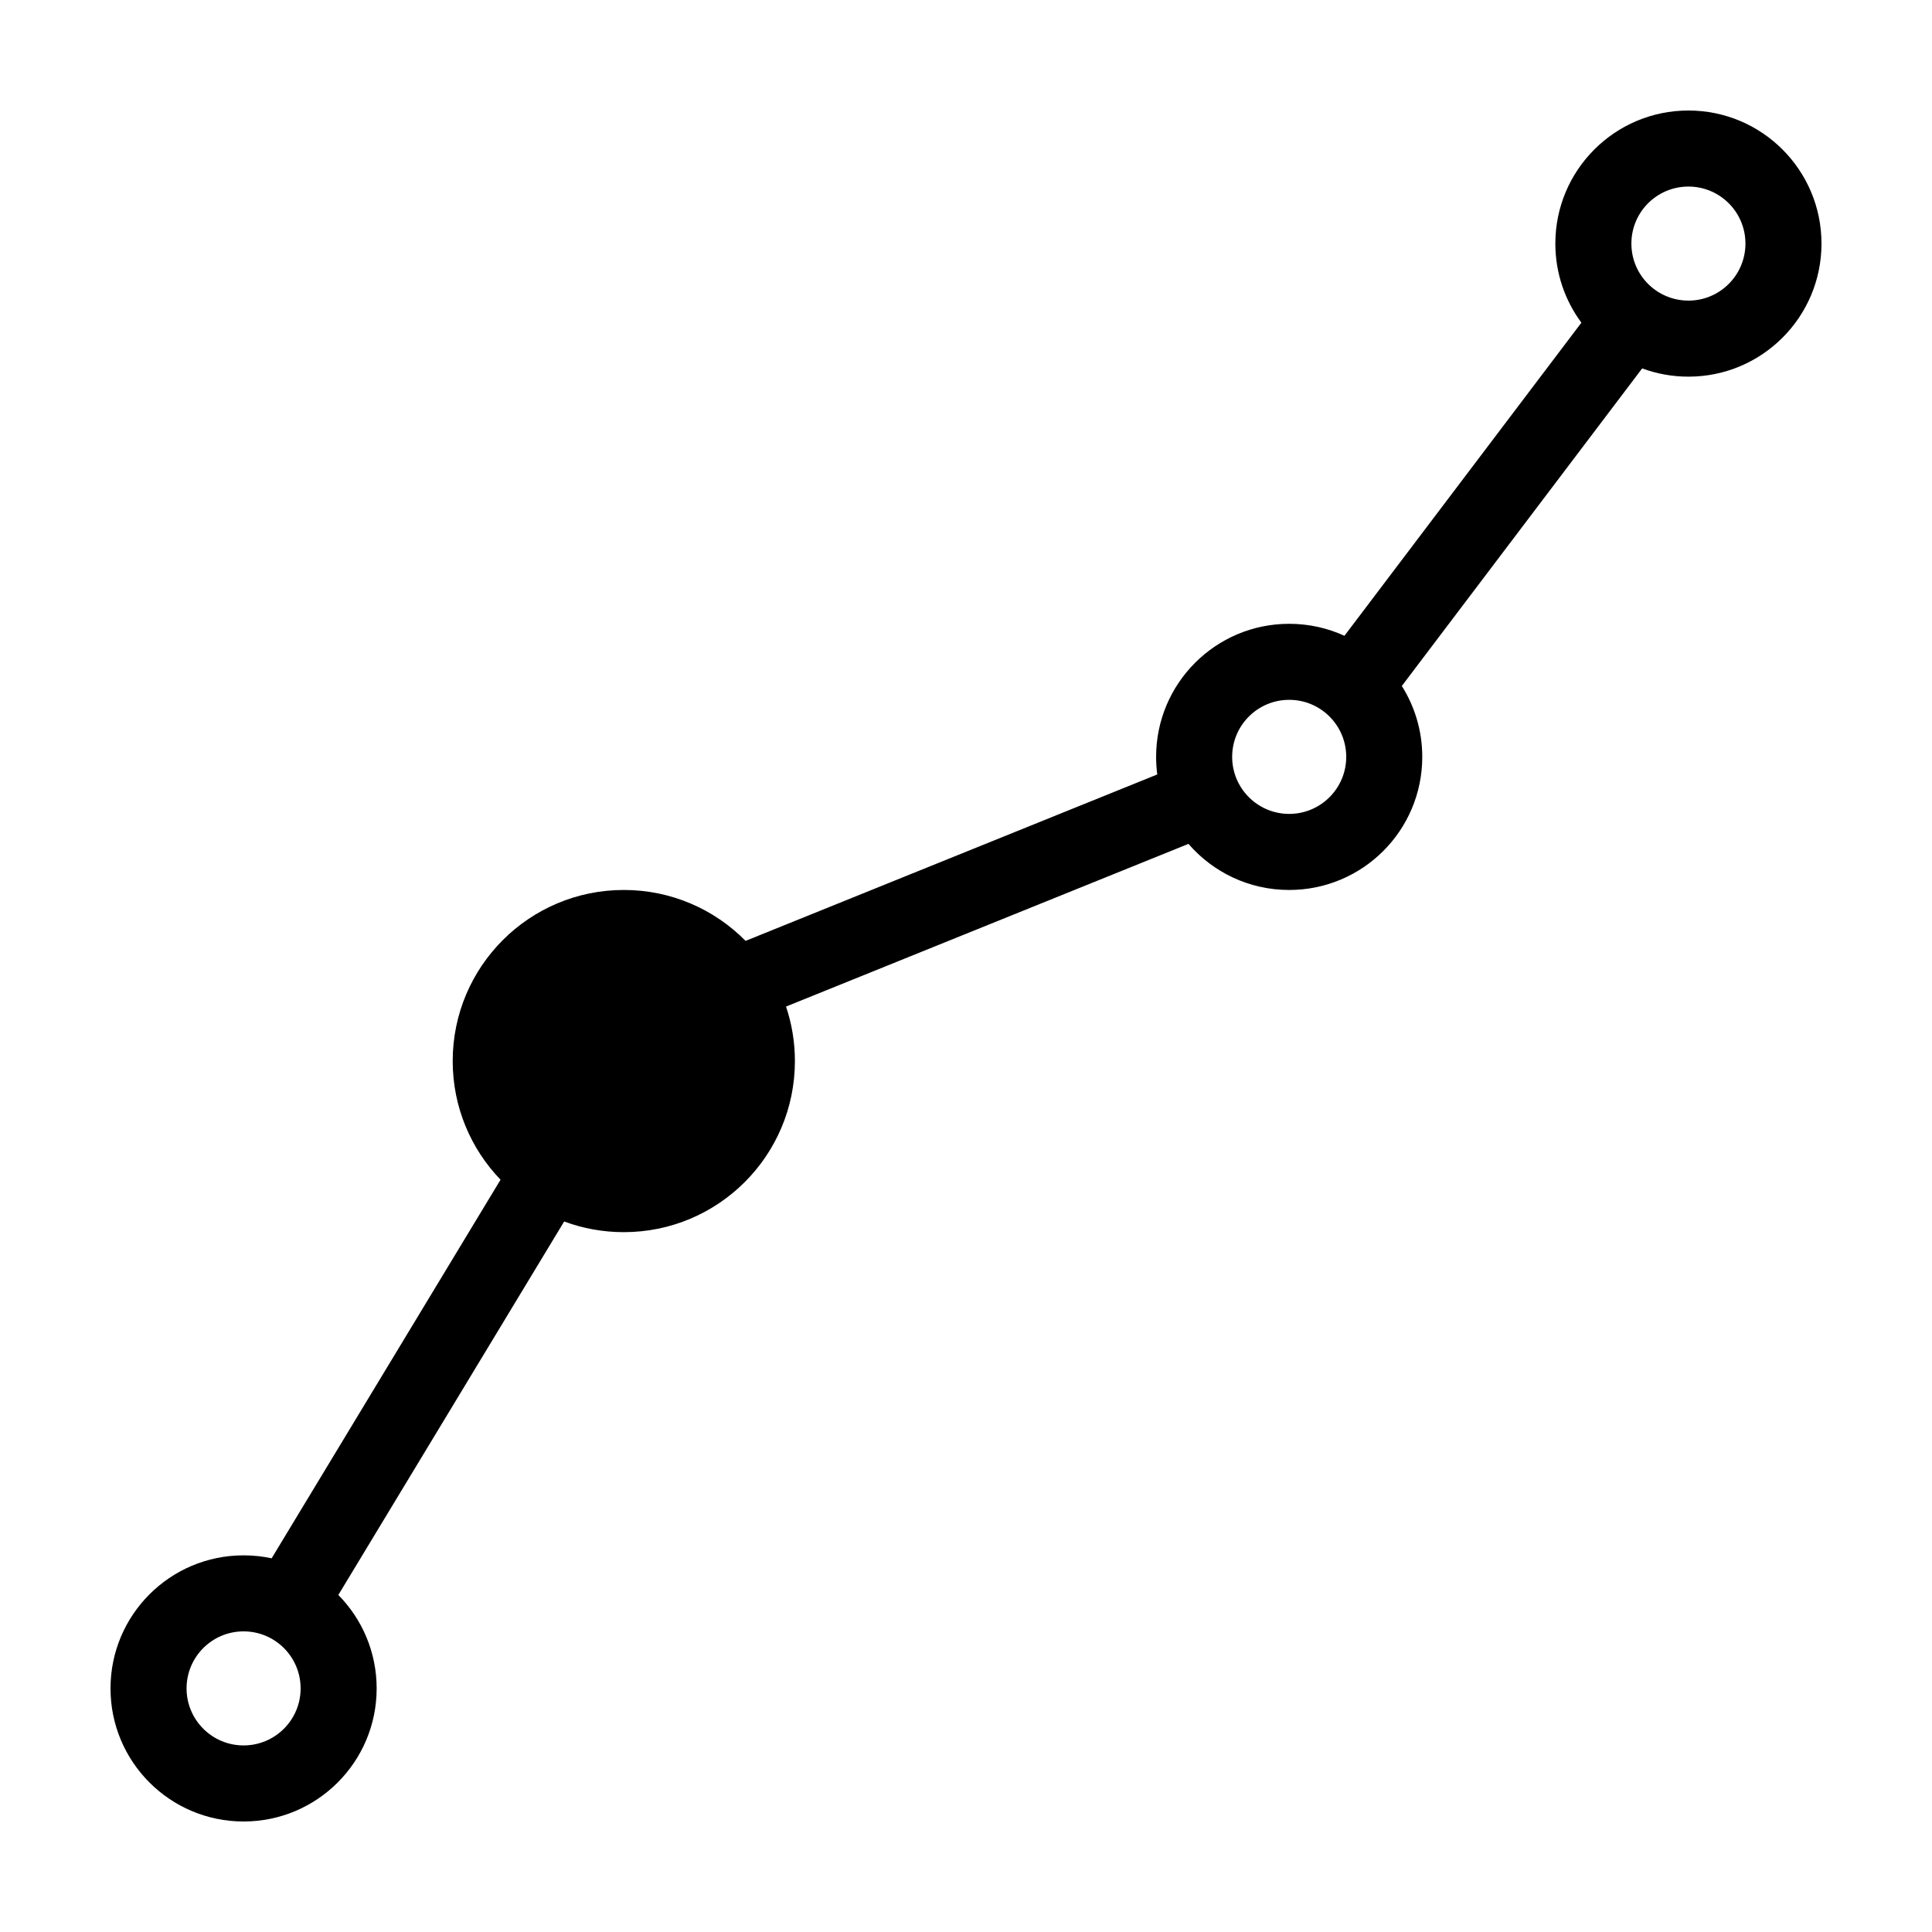 <?xml version="1.0" encoding="UTF-8"?>
<!-- Uploaded to: SVG Repo, www.svgrepo.com, Generator: SVG Repo Mixer Tools -->
<svg fill="#000000" width="800px" height="800px" version="1.1" viewBox="144 144 512 512" xmlns="http://www.w3.org/2000/svg">
 <path d="m579.19 241.63c3.816 1.414 7.949 2.188 12.258 2.188 19.477 0 35.266-15.789 35.266-35.266 0-19.477-15.789-35.266-35.266-35.266-19.477 0-35.266 15.789-35.266 35.266 0 7.852 2.566 15.102 6.902 20.961l-62.793 82.977c-4.457-2.039-9.418-3.176-14.645-3.176-19.477 0-35.266 15.789-35.266 35.266 0 1.582 0.105 3.137 0.305 4.66l-109.1 44.102c-8.219-8.332-19.645-13.492-32.273-13.492-25.043 0-45.344 20.301-45.344 45.34 0 12.215 4.828 23.297 12.68 31.449l-60.664 100.33c-2.394-0.516-4.883-0.785-7.434-0.785-19.477 0-35.266 15.789-35.266 35.266 0 19.477 15.789 35.266 35.266 35.266 19.477 0 35.266-15.789 35.266-35.266 0-9.648-3.875-18.395-10.156-24.766l59.848-98.977c4.922 1.828 10.246 2.828 15.805 2.828 25.043 0 45.344-20.301 45.344-45.344 0-5.047-0.828-9.906-2.352-14.441l106.65-43.113c6.465 7.481 16.023 12.215 26.688 12.215 19.48 0 35.27-15.789 35.27-35.27 0-6.906-1.988-13.348-5.418-18.789zm12.258-17.965c8.348 0 15.113-6.766 15.113-15.113 0-8.348-6.766-15.113-15.113-15.113-8.348 0-15.113 6.766-15.113 15.113 0 4.91 2.34 9.273 5.969 12.035l0.113 0.082 0.047 0.039c2.512 1.859 5.621 2.957 8.984 2.957zm-90.684 120.91c0 8.348-6.769 15.117-15.117 15.117-8.344 0-15.113-6.769-15.113-15.117s6.769-15.113 15.113-15.113c8.348 0 15.117 6.766 15.117 15.113zm-292.21 261.98c8.348 0 15.113-6.766 15.113-15.113 0-8.348-6.766-15.113-15.113-15.113-8.348 0-15.113 6.766-15.113 15.113 0 8.348 6.766 15.113 15.113 15.113z" fill-rule="evenodd"/>
</svg>